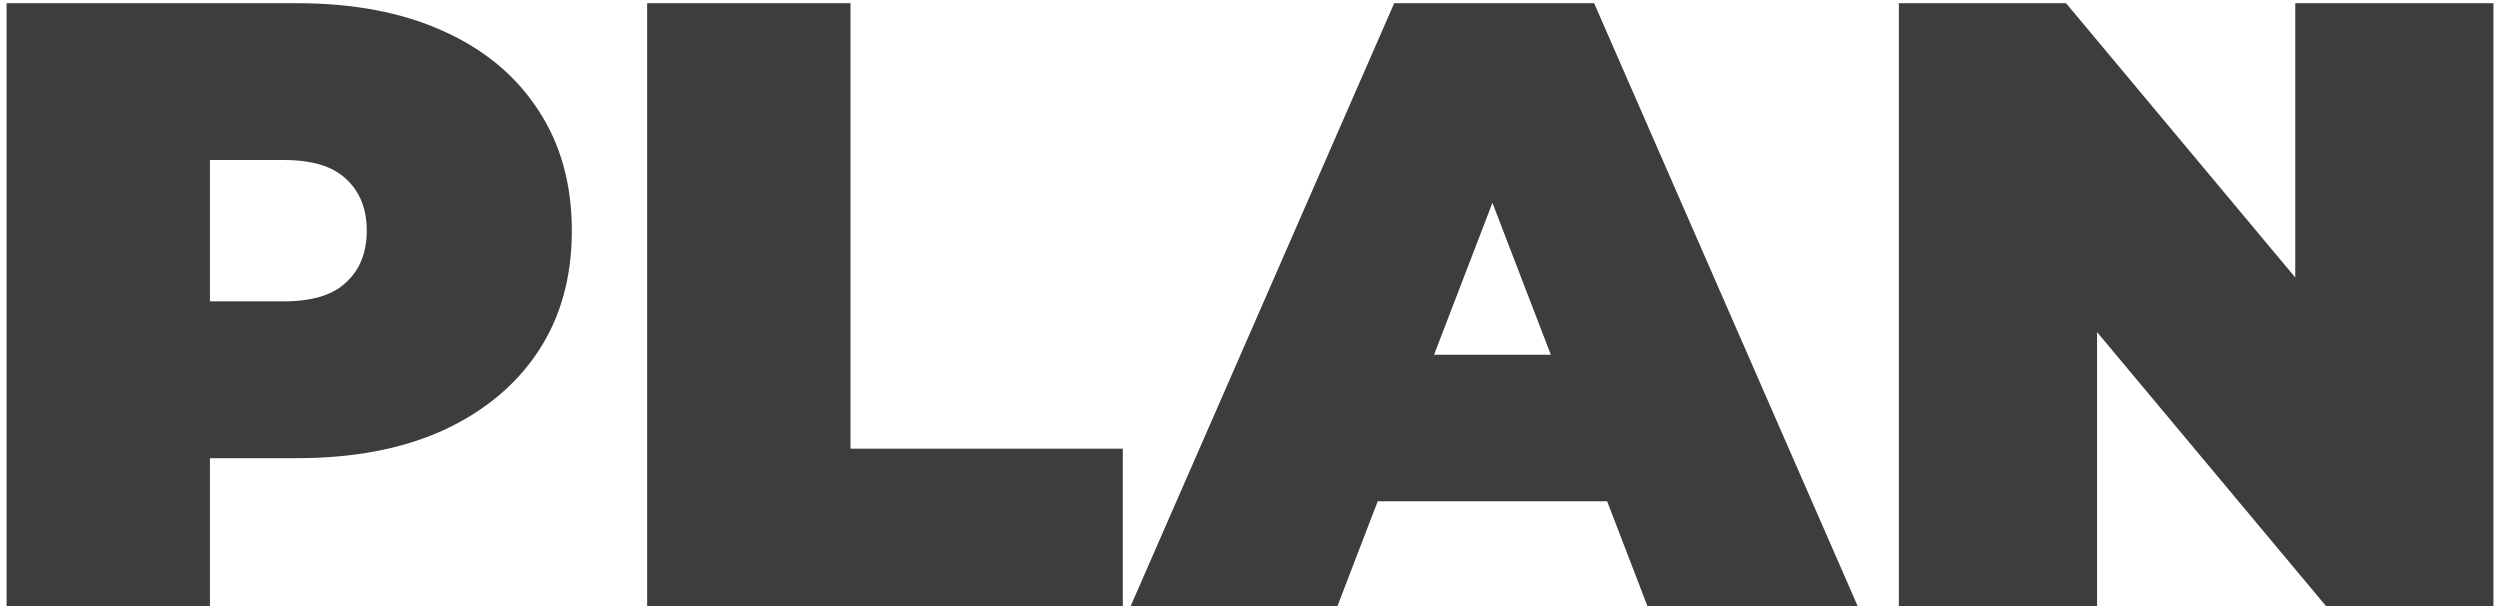 <svg width="235" height="57" viewBox="0 0 235 57" fill="none" xmlns="http://www.w3.org/2000/svg">
<path d="M0.617 57V0.3H27.914C33.206 0.3 37.769 1.164 41.603 2.892C45.491 4.62 48.488 7.104 50.594 10.344C52.7 13.53 53.753 17.31 53.753 21.684C53.753 26.058 52.7 29.838 50.594 33.024C48.488 36.21 45.491 38.694 41.603 40.476C37.769 42.204 33.206 43.068 27.914 43.068H11.228L19.733 34.887V57H0.617ZM19.733 36.993L11.228 28.326H26.699C29.345 28.326 31.289 27.732 32.531 26.544C33.827 25.356 34.475 23.736 34.475 21.684C34.475 19.632 33.827 18.012 32.531 16.824C31.289 15.636 29.345 15.042 26.699 15.042H11.228L19.733 6.375V36.993ZM60.832 57V0.3H79.948V42.177H105.544V57H60.832ZM106.269 57L131.055 0.3H149.847L174.633 57H154.869L136.563 9.372H144.015L125.709 57H106.269ZM121.011 47.118L125.871 33.348H151.953L156.813 47.118H121.011ZM178.494 57V0.3H194.208L223.044 34.806H215.754V0.3H234.384V57H218.67L189.834 22.494H197.124V57H178.494Z" fill="#3D3D3D"/>
</svg>
